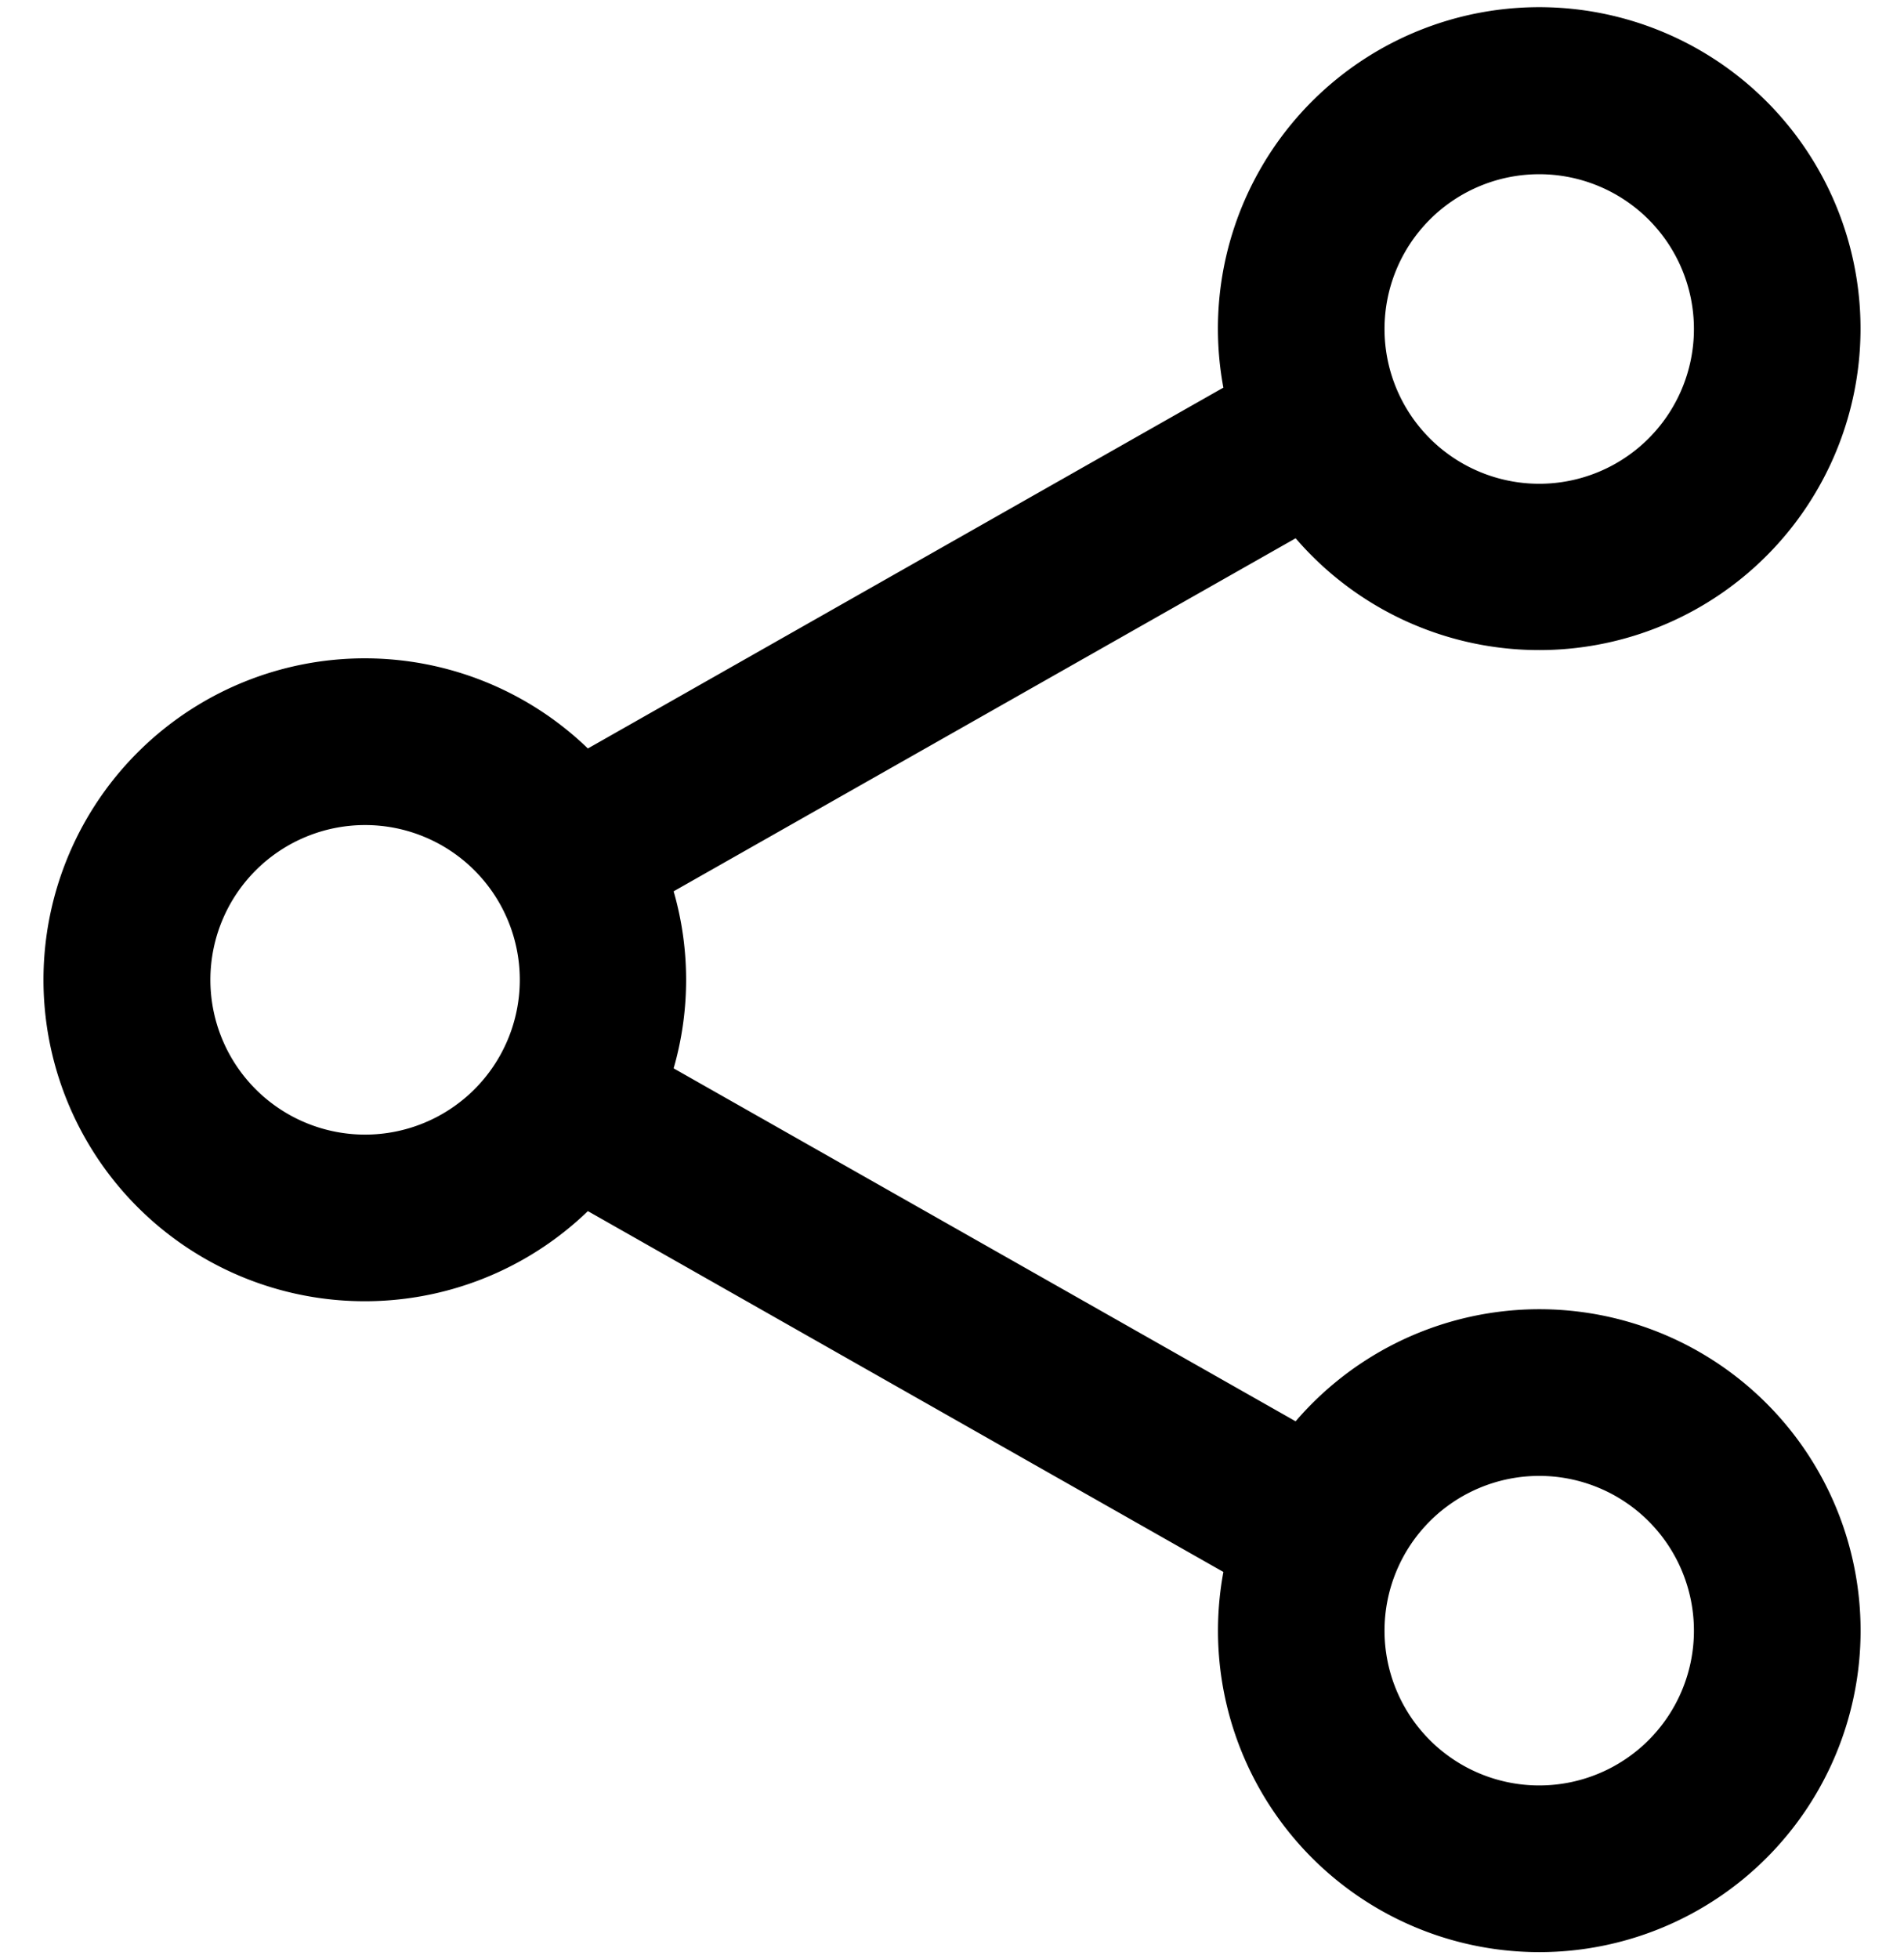 <svg xmlns="http://www.w3.org/2000/svg" width="24" height="24.678" viewBox="0 0 24 24.678">
    <g data-name="related link 24dp">
        <path d="M20.848 17.525a3.8 3.8 0 0 0-3.01 1.484l-8.2-4.651a3.785 3.785 0 0 0 0-2.466l8.2-4.652a3.8 3.8 0 1 0-.689-1.449l-8.336 4.731a3.8 3.8 0 1 0 0 5.205l8.336 4.731a3.8 3.8 0 1 0 3.7-2.933zm0-14.8a2.2 2.2 0 1 1-2.2 2.2 2.2 2.2 0 0 1 2.2-2.2zm-14.8 12.6a2.2 2.2 0 1 1 2.2-2.2 2.2 2.2 0 0 1-2.2 2.2zm14.8 8.2a2.2 2.2 0 1 1 2.2-2.2 2.2 2.2 0 0 1-2.199 2.2z" transform="translate(-1.446 -.78)" style="stroke:#000;stroke-width:.5px"/>
        <path data-name="Rectangle 2991" style="fill:none" d="M0 0h24v23.5H0z" transform="translate(0 .344)"/>
    </g>
</svg>
